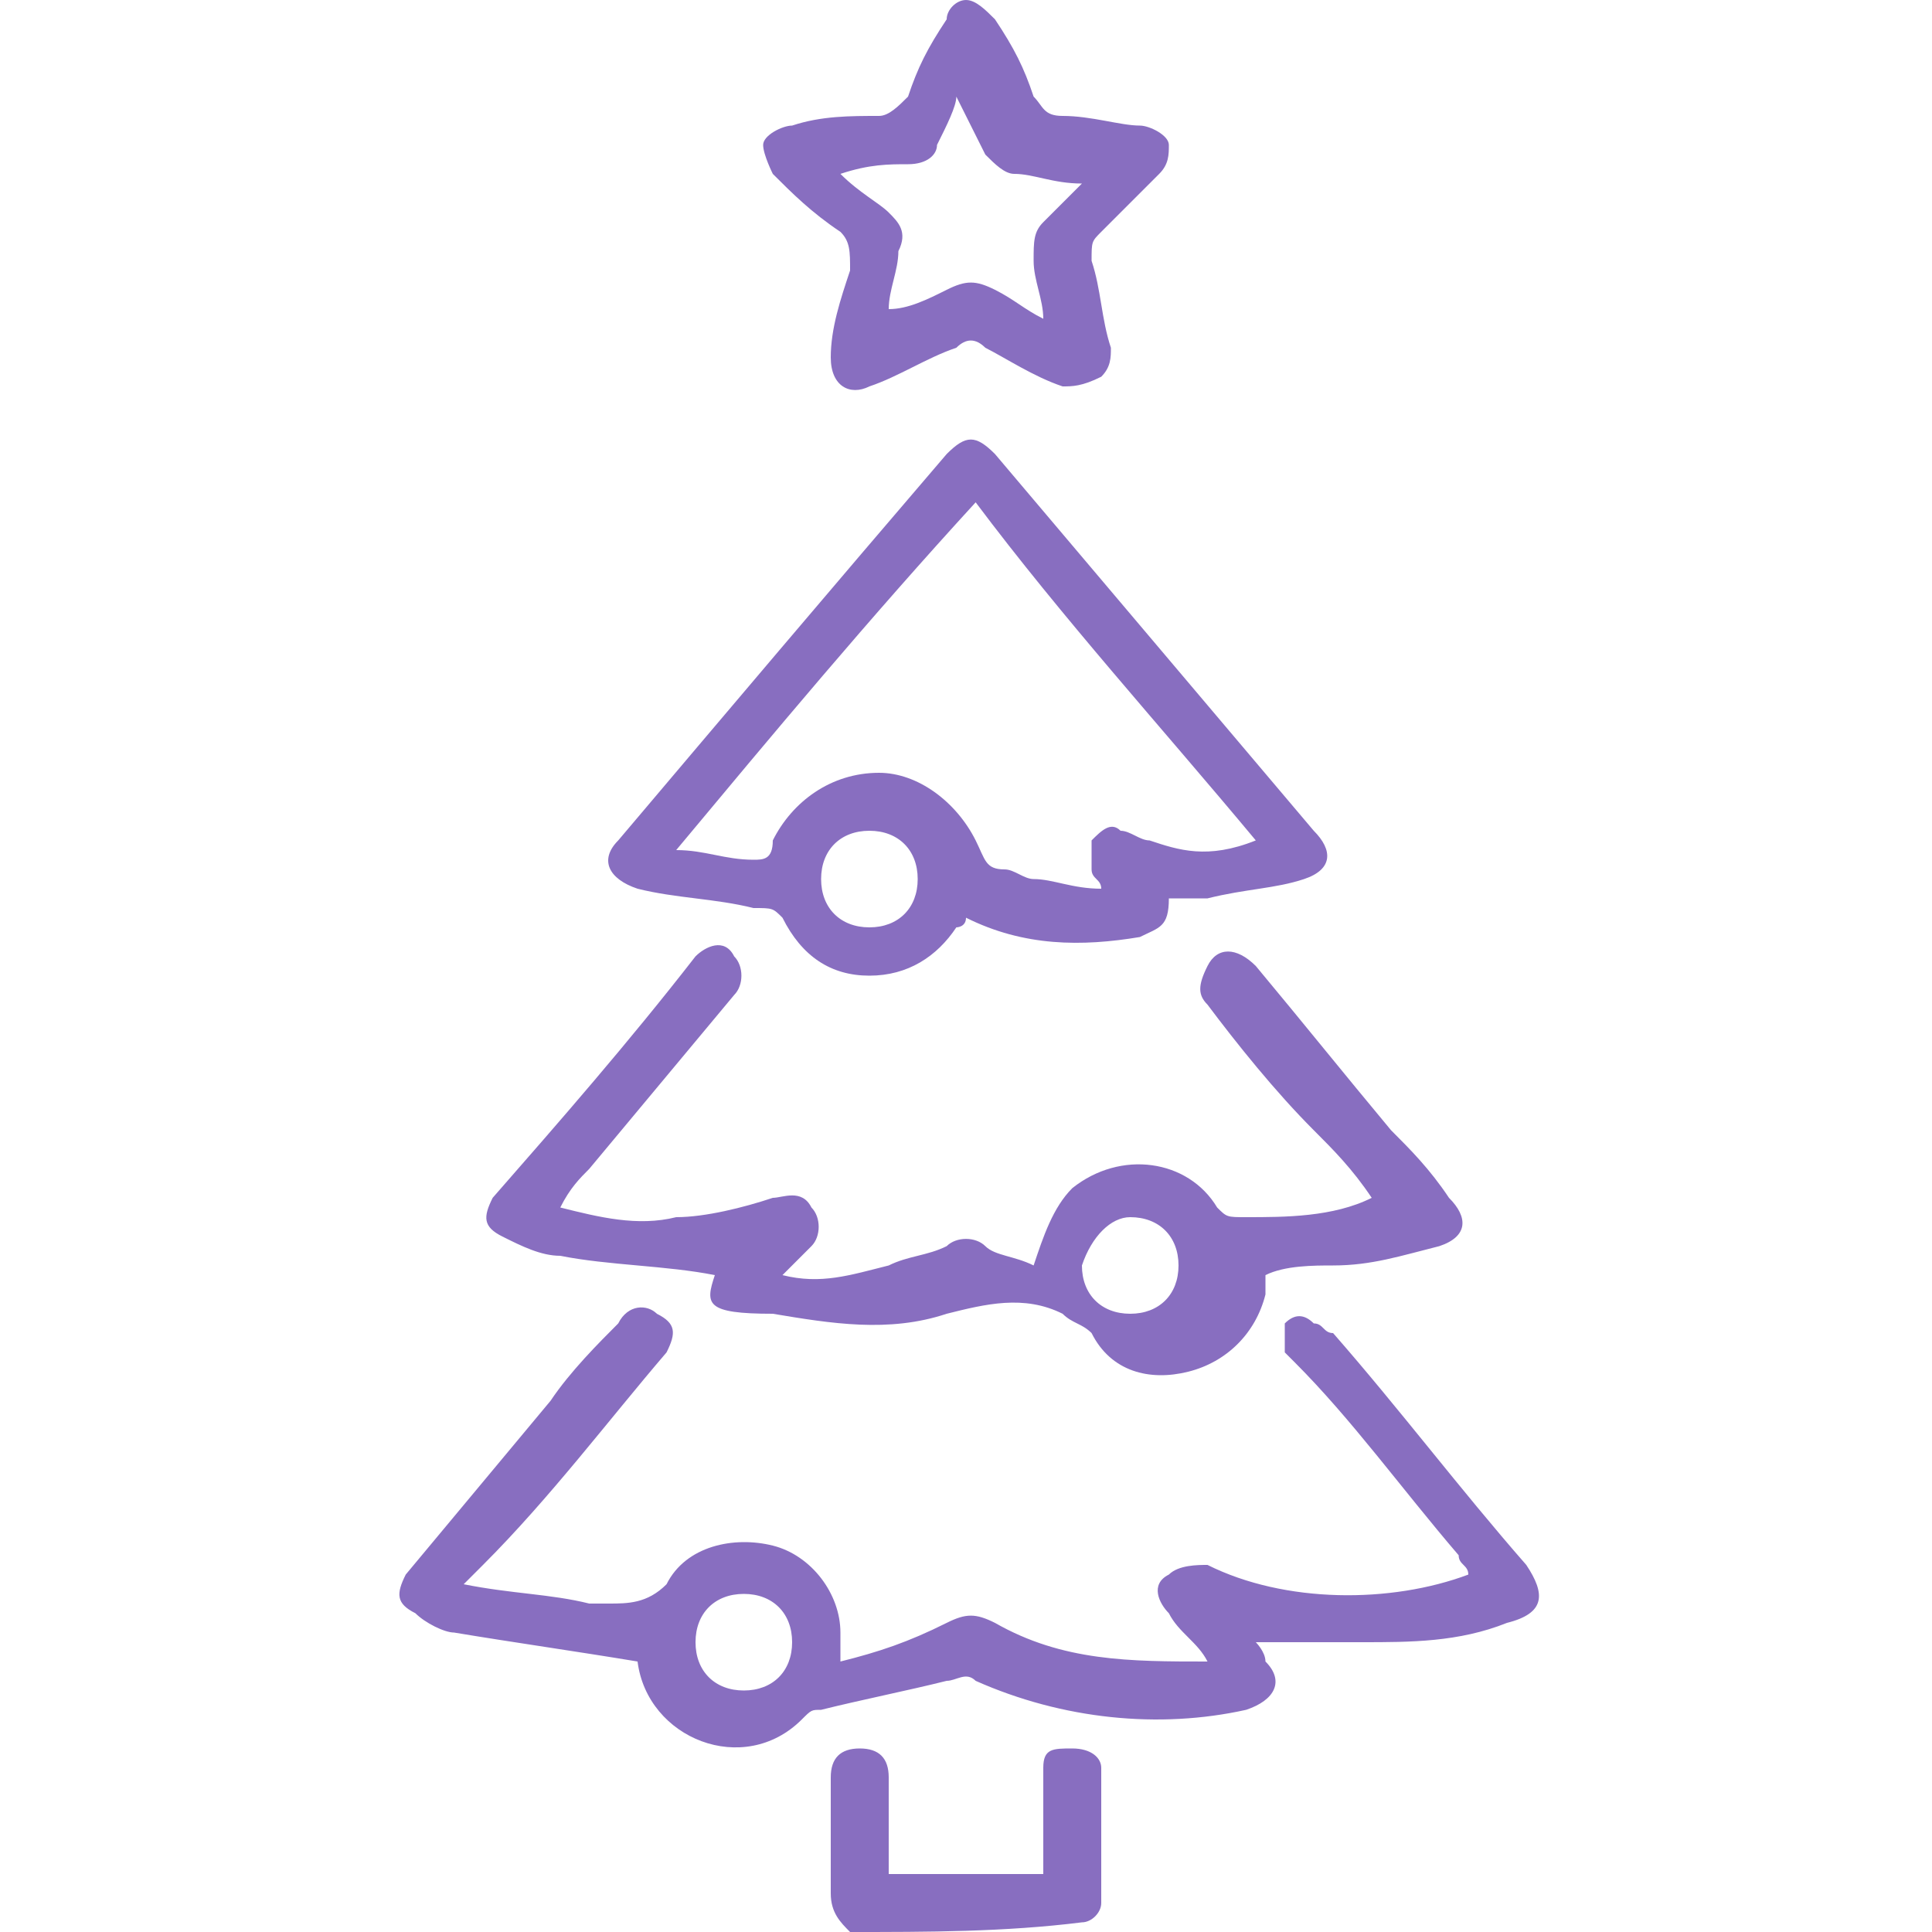 <?xml version="1.0" encoding="utf-8"?>
<!-- Generator: Adobe Illustrator 22.1.0, SVG Export Plug-In . SVG Version: 6.00 Build 0)  -->
<svg version="1.1" id="Слой_1" xmlns="http://www.w3.org/2000/svg" xmlns:xlink="http://www.w3.org/1999/xlink" x="0px" y="0px"
	 viewBox="0 0 20 20" style="enable-background:new 0 0 20 20;" xml:space="preserve">
<style type="text/css">
	.st0{fill:#886EC0;}
</style>
<g>
	<path class="st0" d="M8.8,20c-0.1-0.1-0.2-0.2-0.2-0.4c0-0.4,0-0.8,0-1.2c0-0.2,0.1-0.3,0.3-0.3c0.2,0,0.3,0.1,0.3,0.3
		c0,0.3,0,0.6,0,1c0.5,0,1.1,0,1.6,0c0-0.2,0-0.3,0-0.5c0-0.2,0-0.4,0-0.6c0-0.2,0.1-0.2,0.3-0.2c0.2,0,0.3,0.1,0.3,0.2
		c0,0.5,0,0.9,0,1.4c0,0.1-0.1,0.2-0.2,0.2C10.4,20,9.6,20,8.8,20z"/>
	<path class="st0" d="M6.6,17.2C6,17.1,5.3,17,4.7,16.9c-0.1,0-0.3-0.1-0.4-0.2c-0.2-0.1-0.2-0.2-0.1-0.4c0.5-0.6,1-1.2,1.5-1.8
		c0.2-0.3,0.5-0.6,0.7-0.8c0.1-0.2,0.3-0.2,0.4-0.1C7,13.7,7,13.8,6.9,14c-0.6,0.7-1.2,1.5-1.9,2.2c0,0-0.1,0.1-0.2,0.2
		c0.5,0.1,0.9,0.1,1.3,0.2c0.1,0,0.1,0,0.2,0c0.2,0,0.4,0,0.6-0.2C7.1,16,7.6,15.9,8,16c0.4,0.1,0.7,0.5,0.7,0.9c0,0.1,0,0.2,0,0.3
		c0.4-0.1,0.7-0.2,1.1-0.4c0.2-0.1,0.3-0.1,0.5,0c0.7,0.4,1.4,0.4,2.2,0.4c-0.1-0.2-0.3-0.3-0.4-0.5c-0.1-0.1-0.2-0.3,0-0.4
		c0.1-0.1,0.3-0.1,0.4-0.1c0.8,0.4,1.9,0.4,2.7,0.1c0-0.1-0.1-0.1-0.1-0.2c-0.6-0.7-1.1-1.4-1.7-2c0,0-0.1-0.1-0.1-0.1
		c0-0.1,0-0.2,0-0.3c0.1-0.1,0.2-0.1,0.3,0c0.1,0,0.1,0.1,0.2,0.1c0.7,0.8,1.3,1.6,2,2.4c0.2,0.3,0.2,0.5-0.2,0.6
		c-0.5,0.2-1,0.2-1.5,0.2c-0.4,0-0.7,0-1.1,0c0,0,0.1,0.1,0.1,0.2c0.2,0.2,0.1,0.4-0.2,0.5c-0.9,0.2-1.9,0.1-2.8-0.3
		c-0.1-0.1-0.2,0-0.3,0c-0.4,0.1-0.9,0.2-1.3,0.3c-0.1,0-0.1,0-0.2,0.1C7.7,18.4,6.7,18,6.6,17.2C6.6,17.1,6.6,17.1,6.6,17.2z
		 M8.2,17c0-0.3-0.2-0.5-0.5-0.5c-0.3,0-0.5,0.2-0.5,0.5c0,0.3,0.2,0.5,0.5,0.5C8,17.5,8.2,17.3,8.2,17z"/>
	<path class="st0" d="M12.1,9.3c0,0.3-0.1,0.3-0.3,0.4c-0.6,0.1-1.2,0.1-1.8-0.2c0,0.1-0.1,0.1-0.1,0.1c-0.2,0.3-0.5,0.5-0.9,0.5
		c-0.4,0-0.7-0.2-0.9-0.6C8,9.4,8,9.4,7.8,9.4C7.4,9.3,7,9.3,6.6,9.2C6.3,9.1,6.2,8.9,6.4,8.7c1.1-1.3,2.2-2.6,3.4-4
		c0.2-0.2,0.3-0.2,0.5,0c1.1,1.3,2.2,2.6,3.3,3.9c0.2,0.2,0.2,0.4-0.1,0.5c-0.3,0.1-0.6,0.1-1,0.2C12.4,9.3,12.2,9.3,12.1,9.3z
		 M13,8.7c-1-1.2-2-2.3-2.9-3.5C9,6.4,8,7.6,7,8.8c0.3,0,0.5,0.1,0.8,0.1c0.1,0,0.2,0,0.2-0.2C8.2,8.3,8.6,8,9.1,8
		c0.4,0,0.8,0.3,1,0.7c0.1,0.2,0.1,0.3,0.3,0.3c0.1,0,0.2,0.1,0.3,0.1c0.2,0,0.4,0.1,0.7,0.1c0-0.1-0.1-0.1-0.1-0.2
		c0-0.1,0-0.2,0-0.3c0.1-0.1,0.2-0.2,0.3-0.1c0.1,0,0.2,0.1,0.3,0.1C12.2,8.8,12.5,8.9,13,8.7z M9.5,9.1c0-0.3-0.2-0.5-0.5-0.5
		c-0.3,0-0.5,0.2-0.5,0.5c0,0.3,0.2,0.5,0.5,0.5C9.3,9.6,9.5,9.4,9.5,9.1z"/>
	<path class="st0" d="M7.4,13.2c-0.5-0.1-1.1-0.1-1.6-0.2c-0.2,0-0.4-0.1-0.6-0.2c-0.2-0.1-0.2-0.2-0.1-0.4c0.7-0.8,1.4-1.6,2.1-2.5
		c0.1-0.1,0.3-0.2,0.4,0c0.1,0.1,0.1,0.3,0,0.4c-0.5,0.6-1,1.2-1.5,1.8c-0.1,0.1-0.2,0.2-0.3,0.4c0.4,0.1,0.8,0.2,1.2,0.1
		c0.3,0,0.7-0.1,1-0.2c0.1,0,0.3-0.1,0.4,0.1c0.1,0.1,0.1,0.3,0,0.4c-0.1,0.1-0.2,0.2-0.3,0.3c0.4,0.1,0.7,0,1.1-0.1
		c0.2-0.1,0.4-0.1,0.6-0.2c0.1-0.1,0.3-0.1,0.4,0c0.1,0.1,0.3,0.1,0.5,0.2c0.1-0.3,0.2-0.6,0.4-0.8c0.5-0.4,1.2-0.3,1.5,0.2
		c0.1,0.1,0.1,0.1,0.3,0.1c0.4,0,0.9,0,1.3-0.2c-0.2-0.3-0.4-0.5-0.6-0.7c-0.4-0.4-0.8-0.9-1.1-1.3c-0.1-0.1-0.1-0.2,0-0.4
		c0.1-0.2,0.3-0.2,0.5,0c0.5,0.6,0.9,1.1,1.4,1.7c0.2,0.2,0.4,0.4,0.6,0.7c0.2,0.2,0.2,0.4-0.1,0.5c-0.4,0.1-0.7,0.2-1.1,0.2
		c-0.2,0-0.5,0-0.7,0.1c0,0.1,0,0.1,0,0.2c-0.1,0.4-0.4,0.7-0.8,0.8c-0.4,0.1-0.8,0-1-0.4c-0.1-0.1-0.2-0.1-0.3-0.2
		c-0.4-0.2-0.8-0.1-1.2,0c-0.6,0.2-1.2,0.1-1.8,0C7.3,13.6,7.3,13.5,7.4,13.2z M11.2,13.1c0,0.3,0.2,0.5,0.5,0.5
		c0.3,0,0.5-0.2,0.5-0.5c0-0.3-0.2-0.5-0.5-0.5C11.5,12.6,11.3,12.8,11.2,13.1z"/>
	<path class="st0" d="M8.6,3.7c0-0.3,0.1-0.6,0.2-0.9c0-0.2,0-0.3-0.1-0.4C8.4,2.2,8.2,2,8,1.8C8,1.8,7.9,1.6,7.9,1.5
		c0-0.1,0.2-0.2,0.3-0.2c0.3-0.1,0.6-0.1,0.9-0.1c0.1,0,0.2-0.1,0.3-0.2c0.1-0.3,0.2-0.5,0.4-0.8C9.8,0.1,9.9,0,10,0
		c0.1,0,0.2,0.1,0.3,0.2c0.2,0.3,0.3,0.5,0.4,0.8c0.1,0.1,0.1,0.2,0.3,0.2c0.3,0,0.6,0.1,0.8,0.1c0.1,0,0.3,0.1,0.3,0.2
		c0,0.1,0,0.2-0.1,0.3c-0.2,0.2-0.4,0.4-0.6,0.6c-0.1,0.1-0.1,0.1-0.1,0.3c0.1,0.3,0.1,0.6,0.2,0.9c0,0.1,0,0.2-0.1,0.3
		C11.2,4,11.1,4,11,4c-0.3-0.1-0.6-0.3-0.8-0.4c-0.1-0.1-0.2-0.1-0.3,0C9.6,3.7,9.3,3.9,9,4C8.8,4.1,8.6,4,8.6,3.7z M8.7,1.8
		C8.9,2,9.1,2.1,9.2,2.2c0.1,0.1,0.2,0.2,0.1,0.4c0,0.2-0.1,0.4-0.1,0.6C9.4,3.2,9.6,3.1,9.8,3c0.2-0.1,0.3-0.1,0.5,0
		c0.2,0.1,0.3,0.2,0.5,0.3c0-0.2-0.1-0.4-0.1-0.6c0-0.2,0-0.3,0.1-0.4c0.1-0.1,0.3-0.3,0.4-0.4c-0.3,0-0.5-0.1-0.7-0.1
		c-0.1,0-0.2-0.1-0.3-0.2c-0.1-0.2-0.2-0.4-0.3-0.6C9.9,1.1,9.8,1.3,9.7,1.5C9.7,1.6,9.6,1.7,9.4,1.7C9.2,1.7,9,1.7,8.7,1.8z"/>
</g>
</svg>

